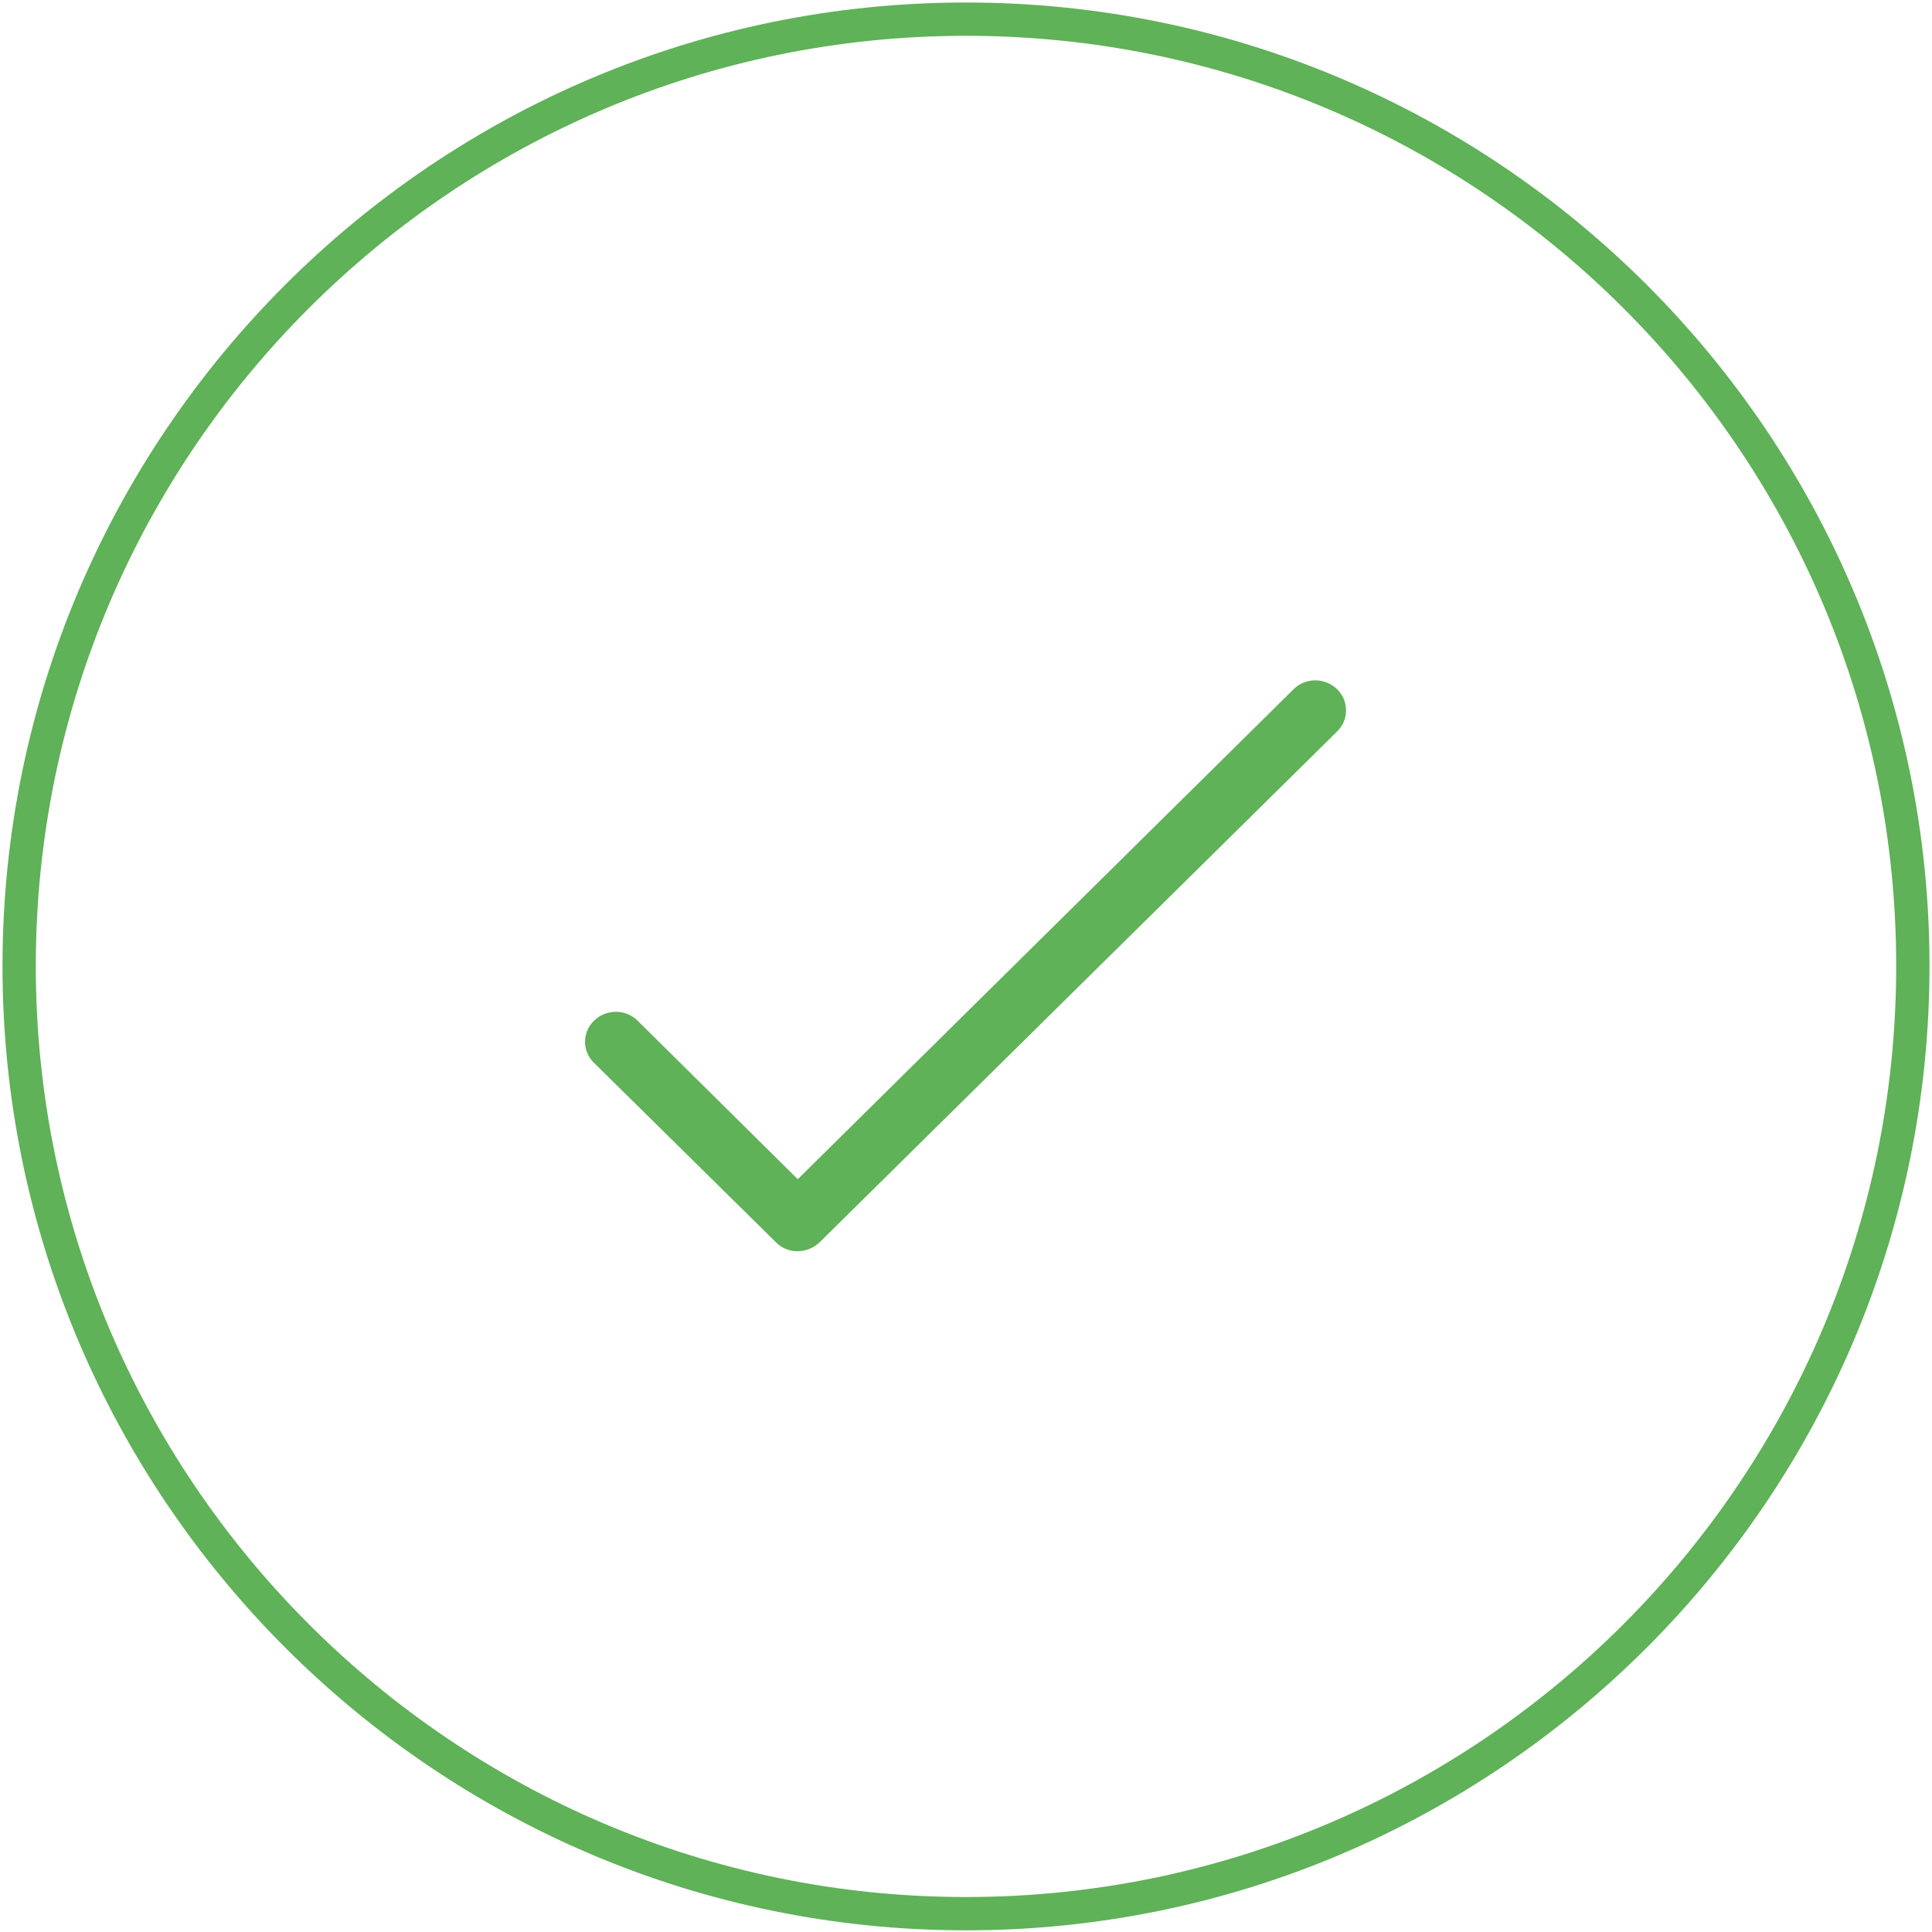 <?xml version="1.0" encoding="utf-8"?>
<!-- Generator: Adobe Illustrator 21.1.0, SVG Export Plug-In . SVG Version: 6.00 Build 0)  -->
<svg version="1.1" id="Layer_1" focusable="false" xmlns="http://www.w3.org/2000/svg" xmlns:xlink="http://www.w3.org/1999/xlink"
	 x="0px" y="0px" viewBox="0 0 232 232" style="enable-background:new 0 0 232 232;" xml:space="preserve">
<style type="text/css">
	.st0{fill:#5FB257;}
</style>
<path class="st0" d="M116,231.8C52.2,231.8,0.3,179.8,0.3,116C0.3,52.2,52.2,0.3,116,0.3S231.7,52.2,231.7,116
	C231.7,179.8,179.8,231.8,116,231.8z M116,4.3C54.4,4.3,4.3,54.4,4.3,116S54.4,227.8,116,227.8c61.6,0,111.7-50.1,111.7-111.8
	S177.6,4.3,116,4.3z"/>
<path class="st0" d="M160.6,82.8c-1.4-1.4-3.7-1.5-5.2-0.1c0,0-0.1,0.1-0.1,0.1l-59.5,58.8l-19.3-19.1c-1.5-1.4-3.8-1.3-5.2,0.1
	c-1.4,1.4-1.4,3.6,0,5l21.9,21.6c1.4,1.4,3.7,1.4,5.2,0l62.1-61.3C162,86.5,162,84.2,160.6,82.8z"/>
</svg>
